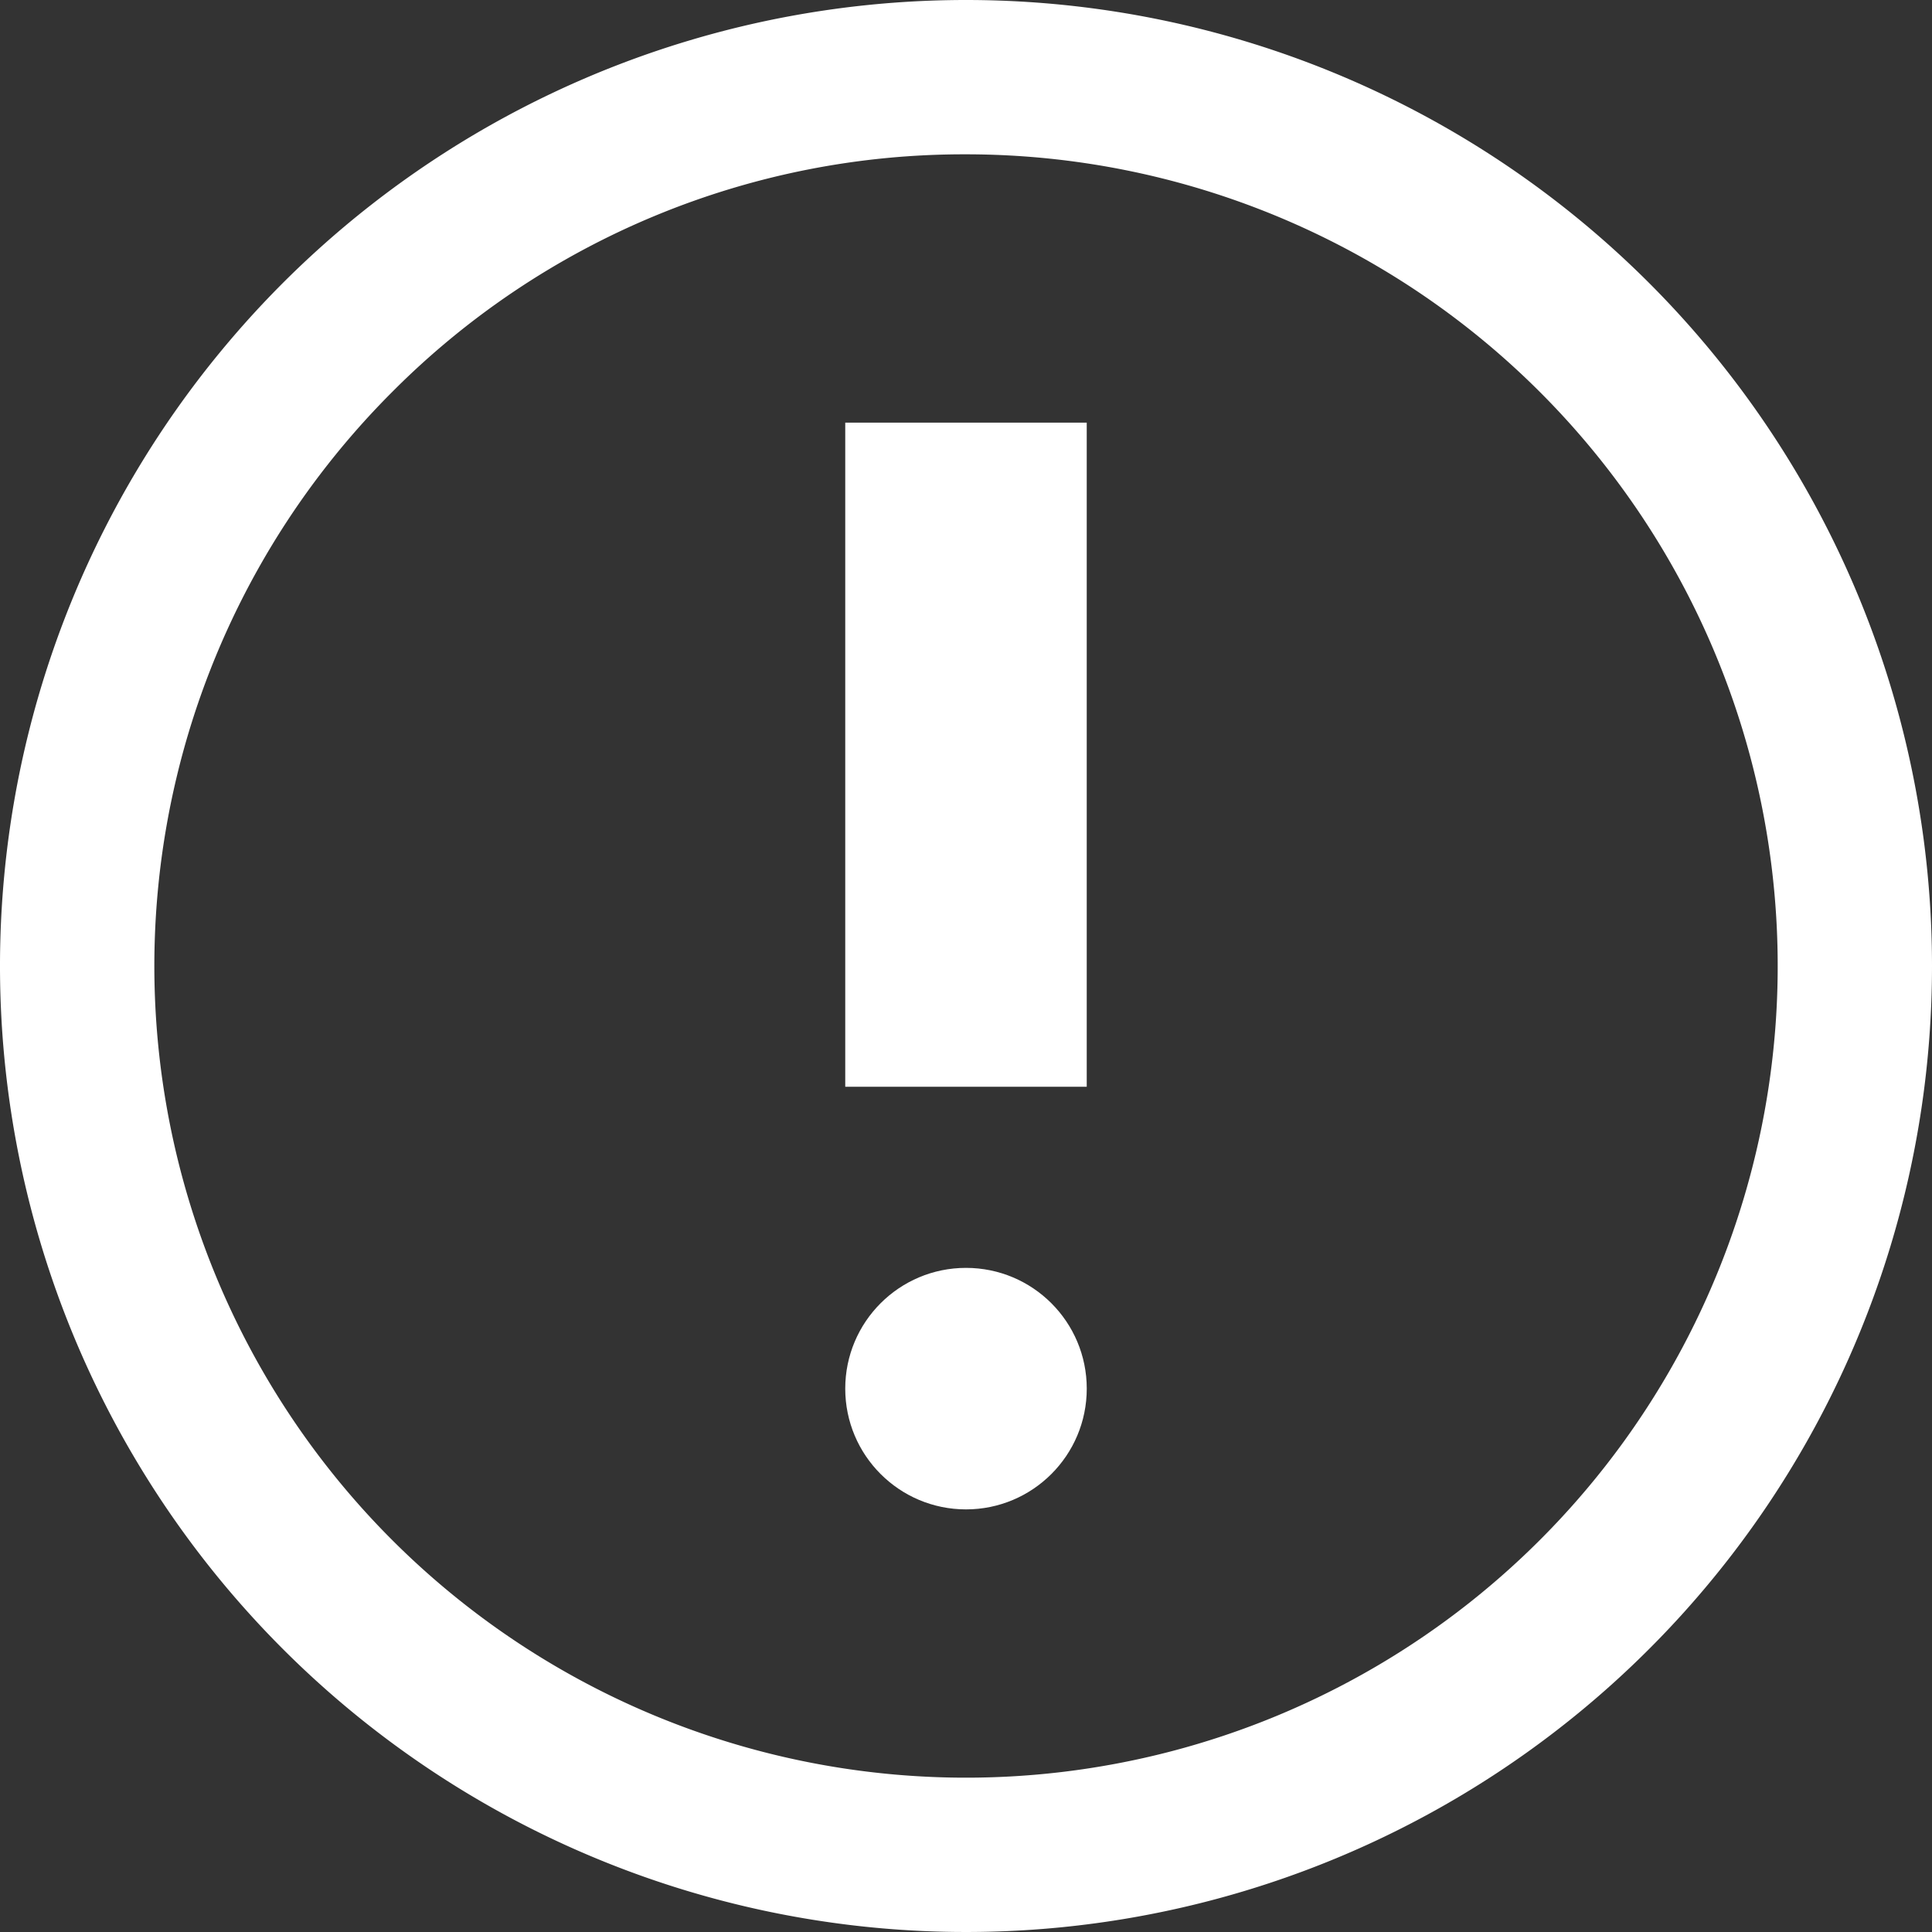 <svg xmlns="http://www.w3.org/2000/svg" width="89.324" height="89.324" viewBox="0 0 89.324 89.324">
    <rect x="0" y="0" width="89.324" height="89.324" fill="#333333" stroke="none"/>
    <defs>
        <style>
            .prefix__cls-1{fill:#fff}
        </style>
    </defs>
    <g id="prefix__Group_4889" data-name="Group 4889" transform="translate(-1485.667 -561.163)">
        <path id="prefix__Path_12015" d="M94.294 17.567a37.527 37.527 0 1 1-26.535 10.992 37.282 37.282 0 0 1 26.535-10.992m0-7.135a44.662 44.662 0 1 0 44.662 44.662 44.662 44.662 0 0 0-44.662-44.662z" class="prefix__cls-1" data-name="Path 12015" transform="translate(1436.035 550.731)"/>
        <circle id="prefix__Ellipse_105" cx="5.583" cy="5.583" r="5.583" class="prefix__cls-1" data-name="Ellipse 105" transform="translate(1524.746 619.782)"/>
        <path id="prefix__Rectangle_1559" d="M0 0H11.165V30.705H0z" class="prefix__cls-1" data-name="Rectangle 1559" transform="translate(1524.746 580.703)"/>
    </g>
</svg>

